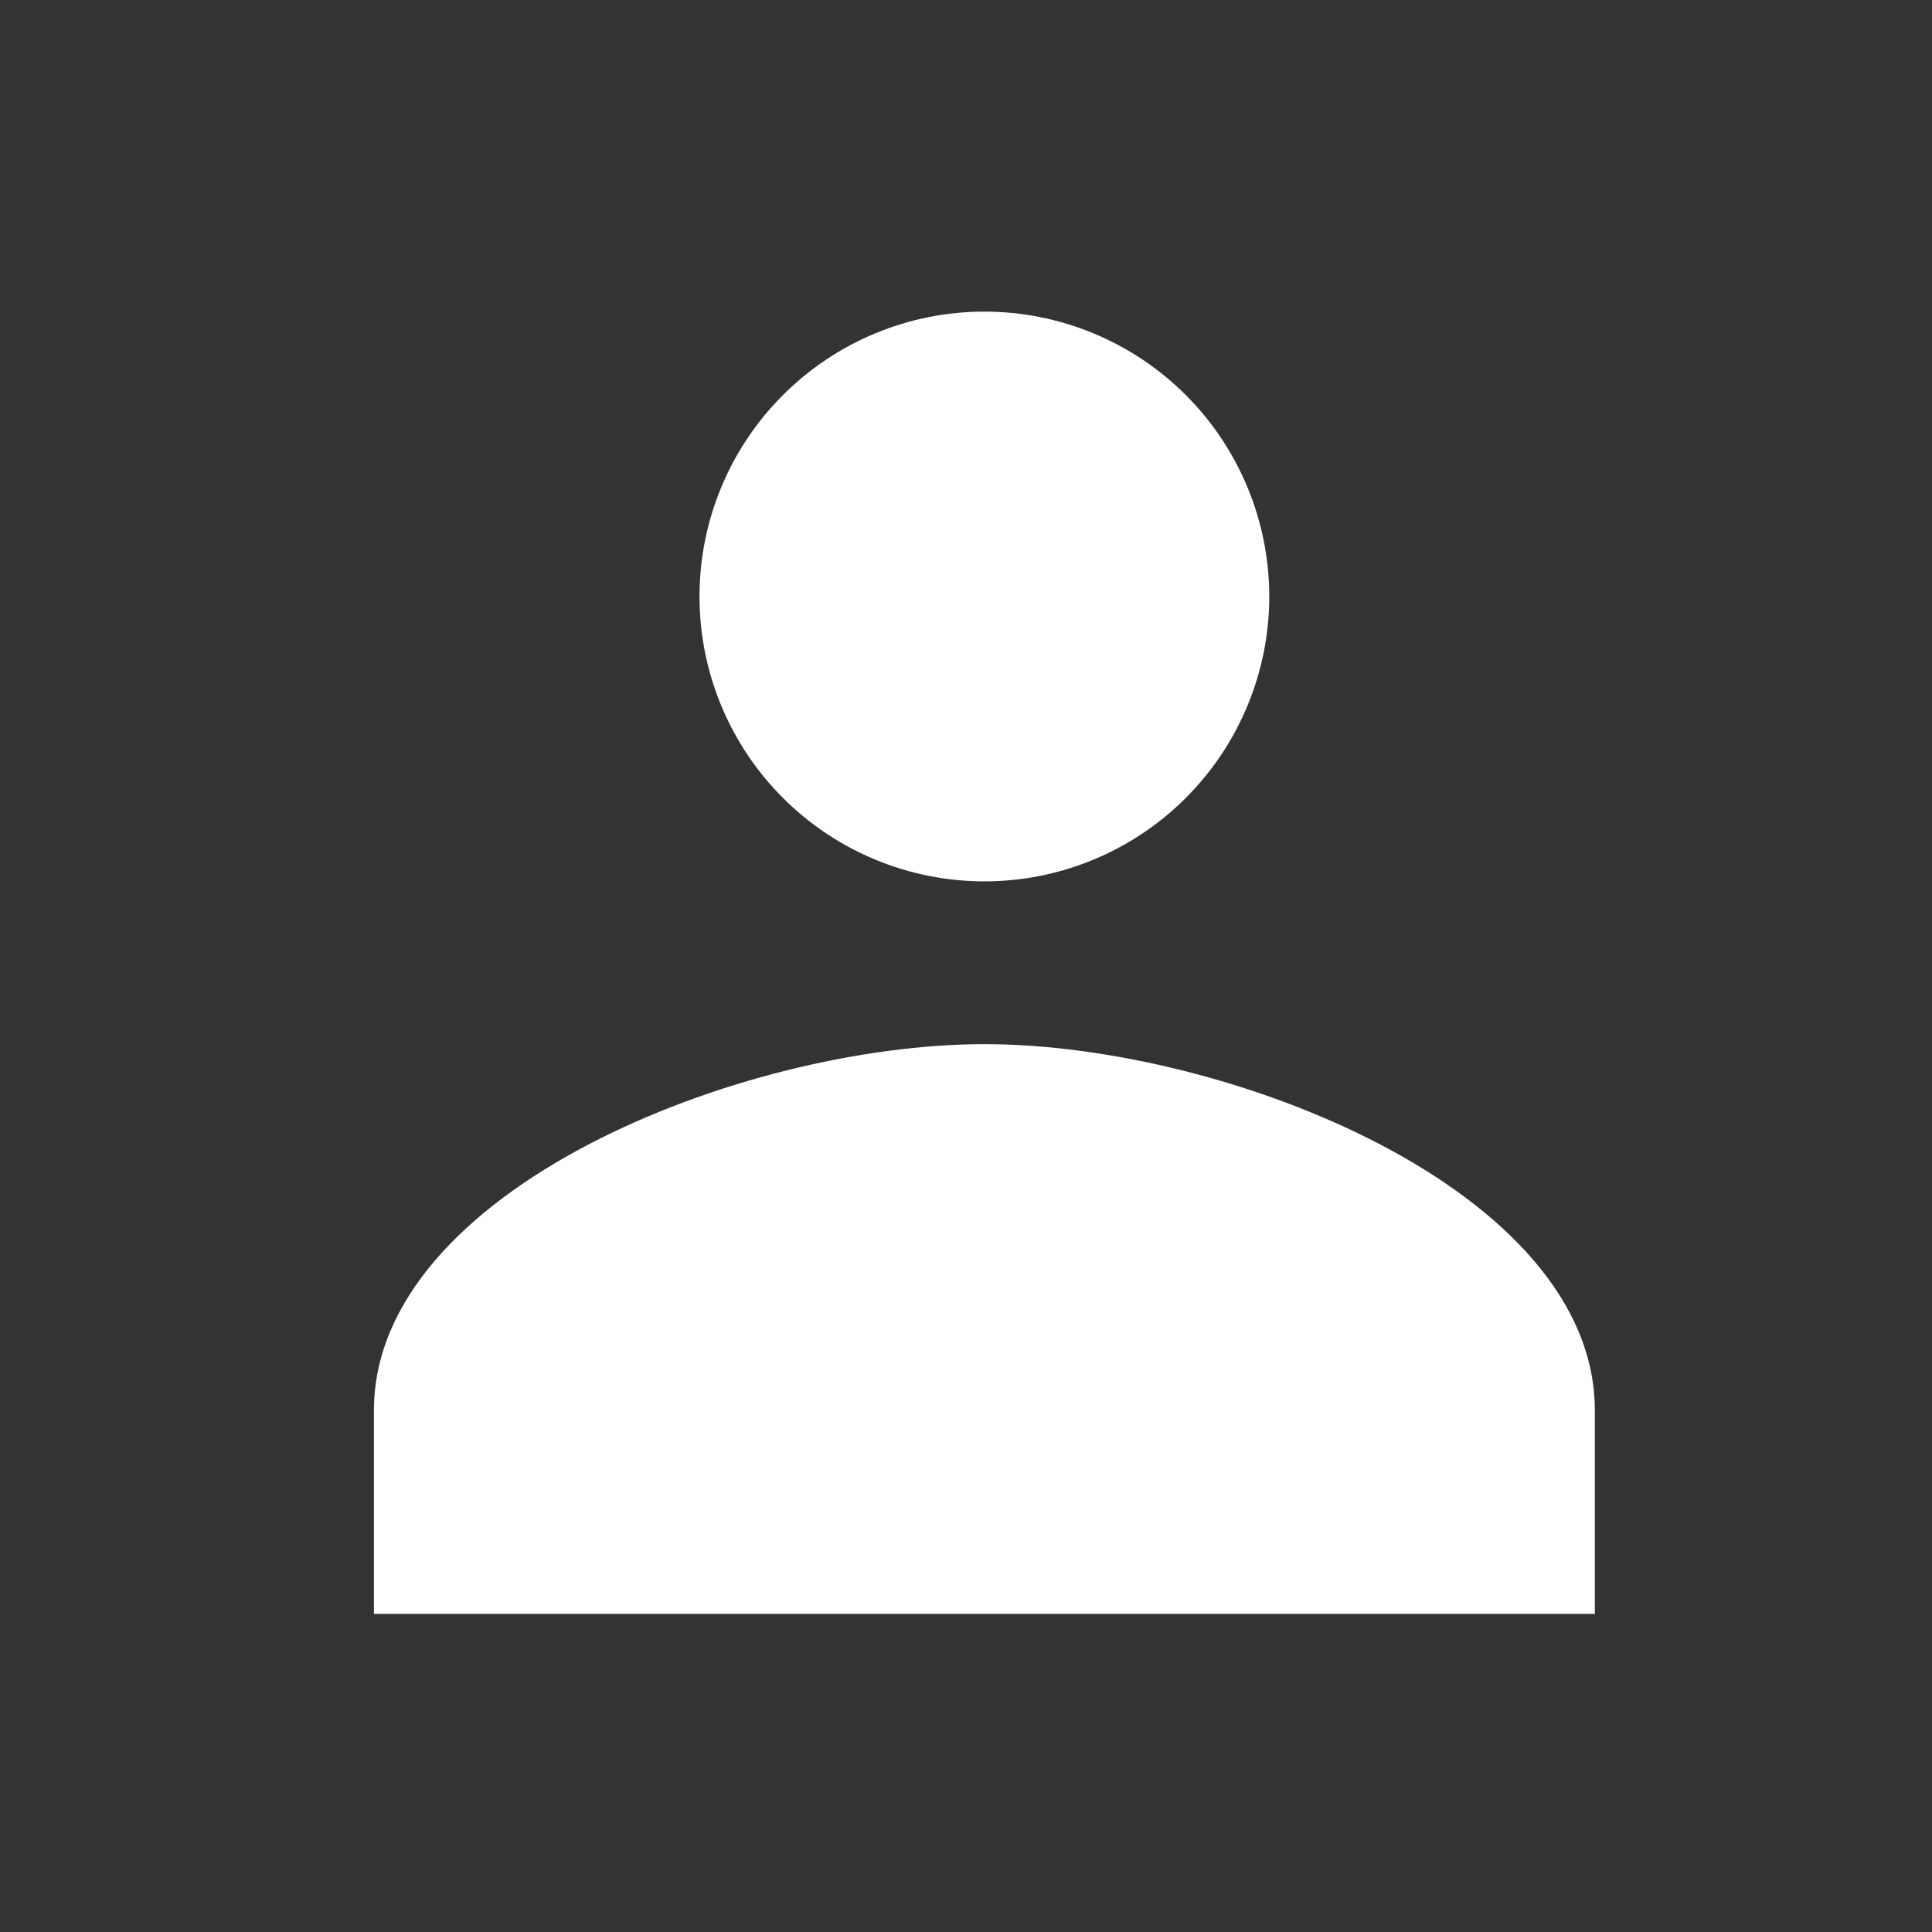 <svg width="31" height="31" viewBox="0 0 31 31" fill="none" xmlns="http://www.w3.org/2000/svg">
<rect x="0" y="0" width="31" height="31" fill="#333333" stroke="none"/>
<path d="M15.795 5C14.582 5 13.42 5.482 12.563 6.339C11.705 7.196 11.224 8.359 11.224 9.571C11.224 10.783 11.705 11.946 12.563 12.803C13.42 13.66 14.582 14.142 15.795 14.142C17.007 14.142 18.17 13.66 19.027 12.803C19.884 11.946 20.366 10.783 20.366 9.571C20.366 8.359 19.884 7.196 19.027 6.339C18.17 5.482 17.007 5 15.795 5ZM15.795 16.754C11.896 16.754 6 19.098 6 22.631V25.895H25.59V22.631C25.59 19.098 19.693 16.754 15.795 16.754Z" fill="white"/>
</svg>
